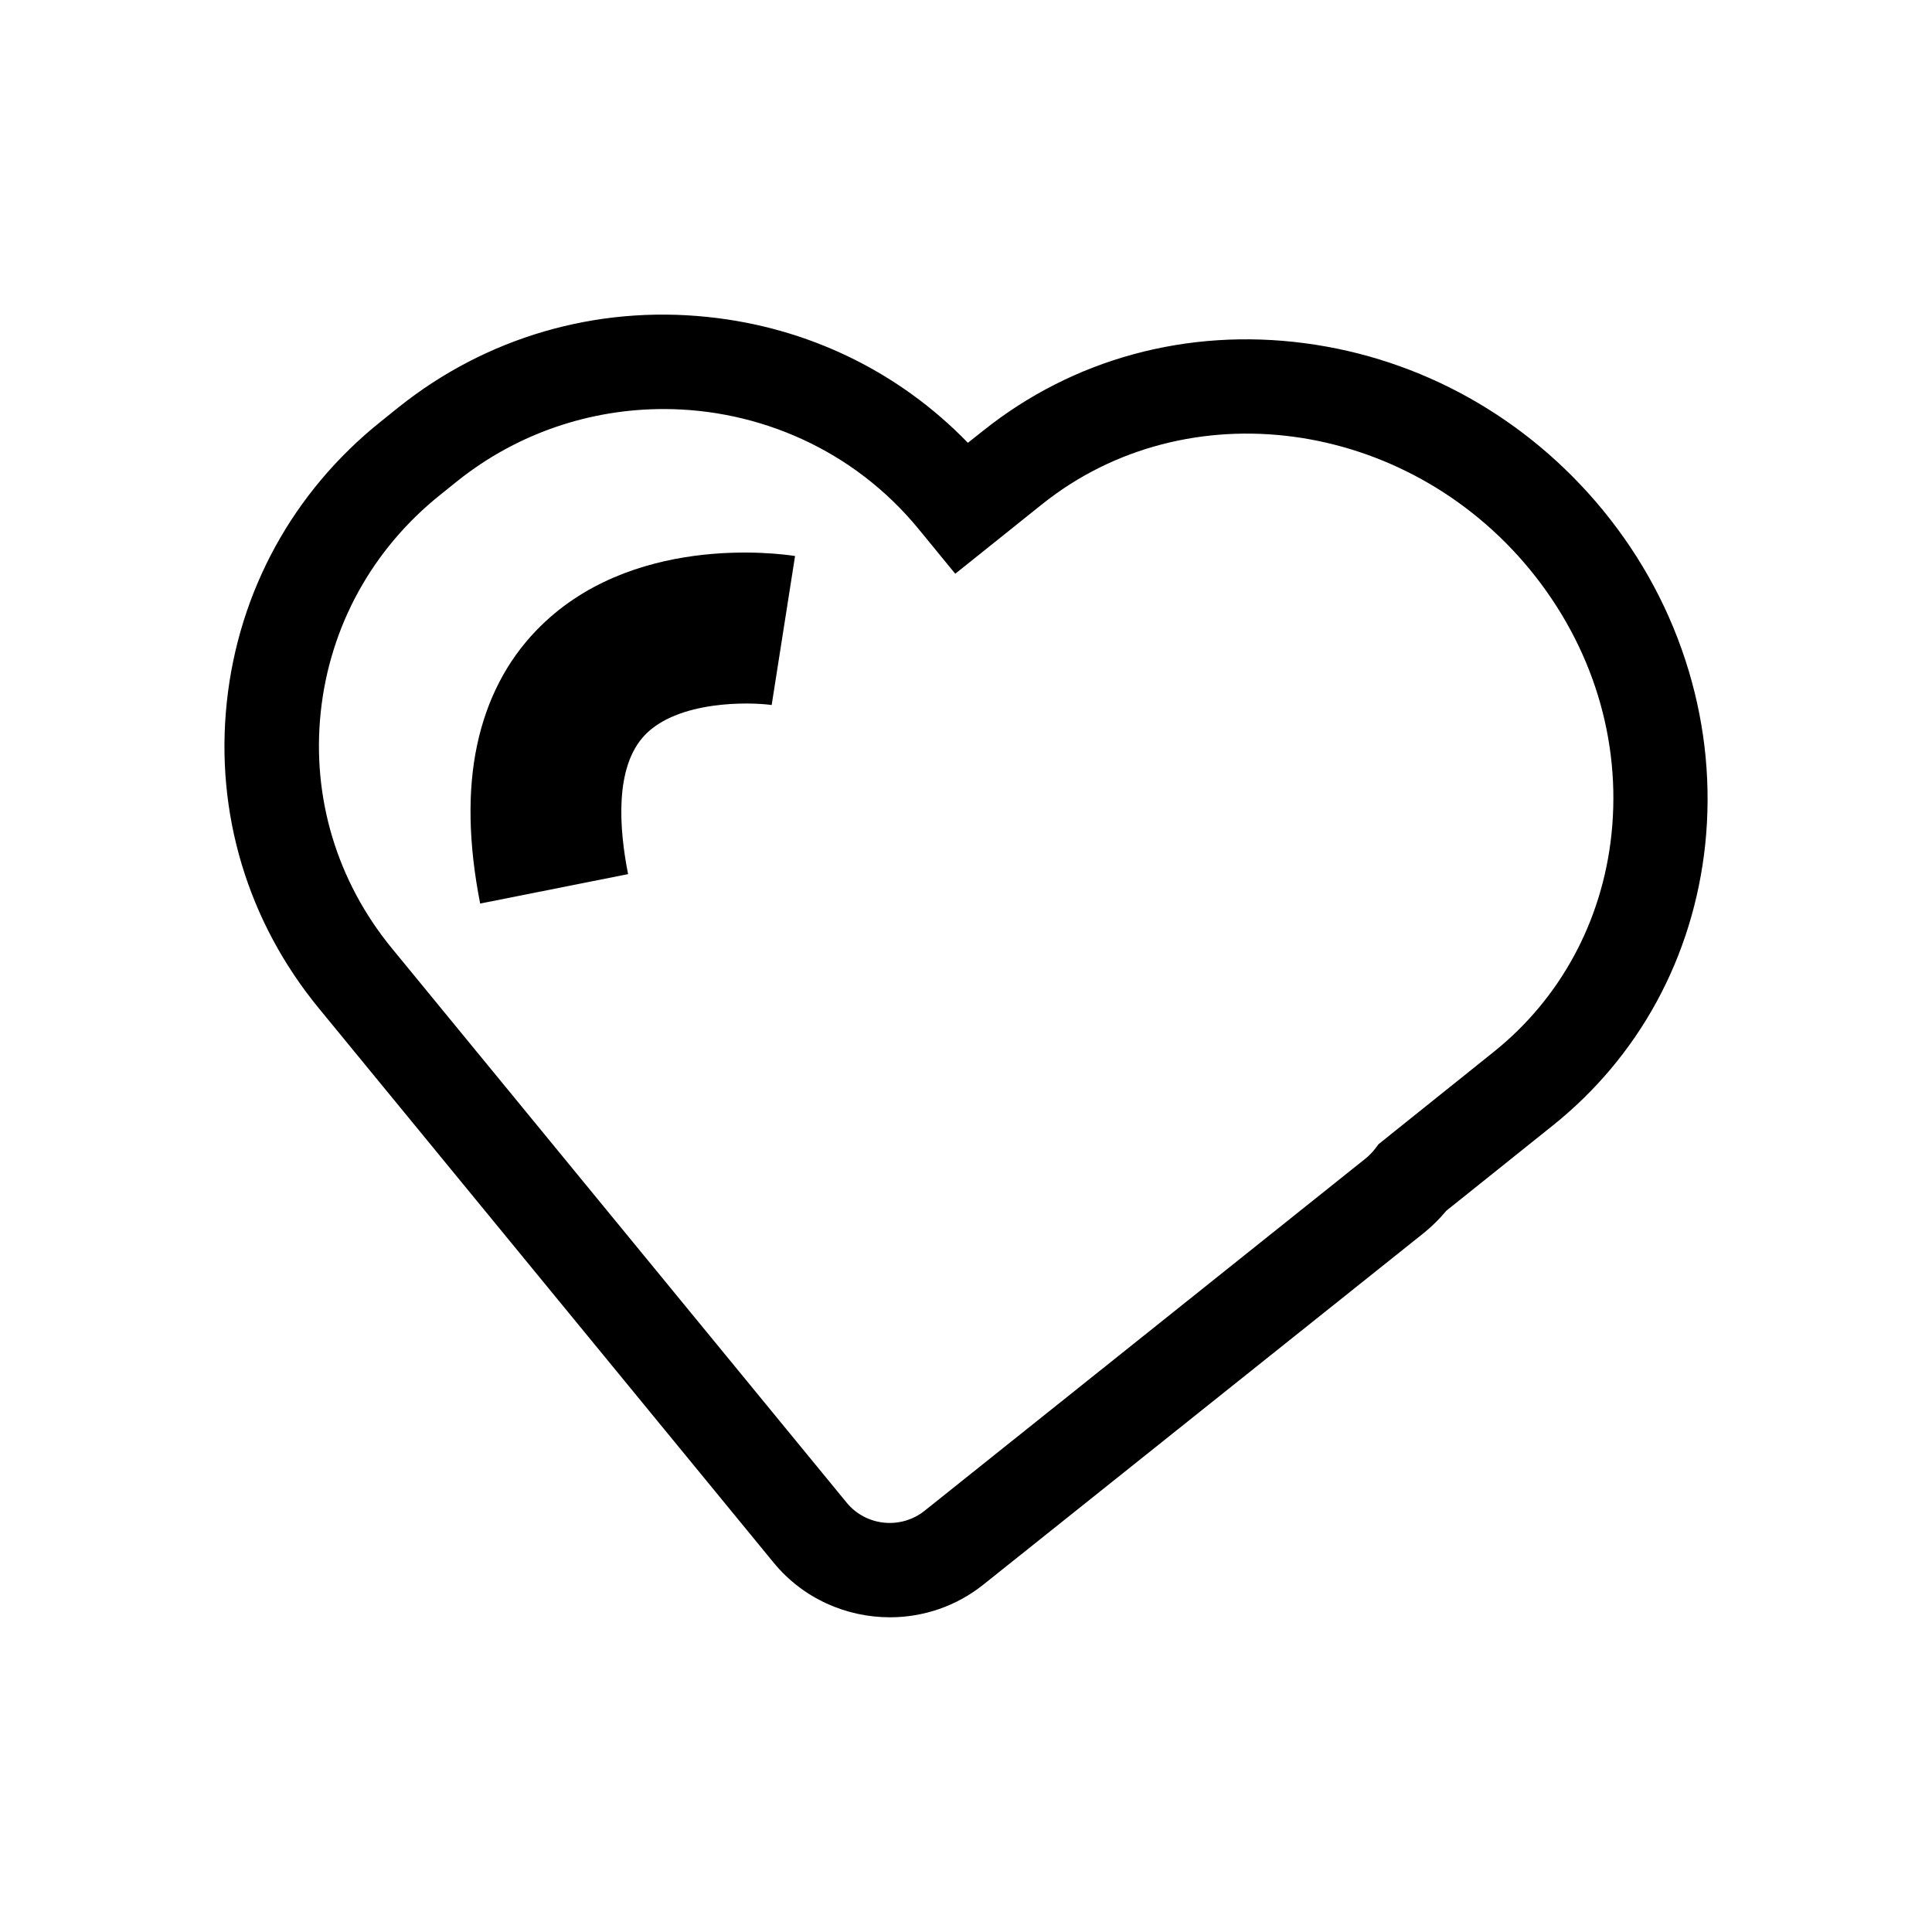 <?xml version="1.0" standalone="no"?><!DOCTYPE svg PUBLIC "-//W3C//DTD SVG 1.1//EN" "http://www.w3.org/Graphics/SVG/1.1/DTD/svg11.dtd"><svg t="1585361738712" class="icon" viewBox="0 0 1024 1024" version="1.1" xmlns="http://www.w3.org/2000/svg" p-id="9170" xmlns:xlink="http://www.w3.org/1999/xlink" width="50" height="50"><defs><style type="text/css"></style></defs><path d="M471.7 857.2c-23.1 0-46-9.9-61.6-28.9l-241.2-294c-37.6-45.8-54.9-103.3-48.7-162 6.2-58.9 35.2-111.8 81.8-149l9.2-7.4c46.4-37.1 104.6-54.1 163.9-47.9 53.1 5.5 101.4 29 137.9 66.7l8.2-6.5c47.6-38 108.1-54.5 170.3-46.3 61.7 8.1 117.8 39.5 158 88.4 21 25.6 36.3 54.3 45.6 85.4 9 30.1 11.9 61.1 8.7 91.9-6.3 59.5-35 112.4-81 149.1l-56.2 45c-3.5 4.2-7.4 8.1-11.7 11.6L521.3 839.8c-14.6 11.7-32.2 17.4-49.6 17.4z m-120-640.4c-38.4 0-77.1 12.5-109.2 38.1l-9.2 7.4c-36 28.8-58.5 69.7-63.3 115.1-4.8 45.3 8.6 89.7 37.6 125.1l241.2 294c10.2 12.4 28.7 14.3 41.3 4.2l233.6-186.6c1.9-1.5 3.6-3.3 5.1-5.2l1.9-2.5 60.9-48.8c35.4-28.3 57.6-69.3 62.5-115.3 5.3-50.1-10.1-100-43.2-140.4-66-80.3-181.9-95.9-258.5-34.7l-46.1 36.9-19.5-23.8c-34.3-41.8-84.5-63.5-135.1-63.5z" p-id="9171"></path><path d="M254.5 478.9c-6.2-31.5-6.8-59.8-1.6-84.1 5.1-23.9 15.6-44.3 31.3-60.6 49.5-51.5 128.3-40.9 137.2-39.5l-12.4 79h0.2c-11.9-1.7-49.9-2.5-67.5 16-16 16.9-13.6 49.3-8.8 73.6l-78.4 15.6z" p-id="9172"></path></svg>